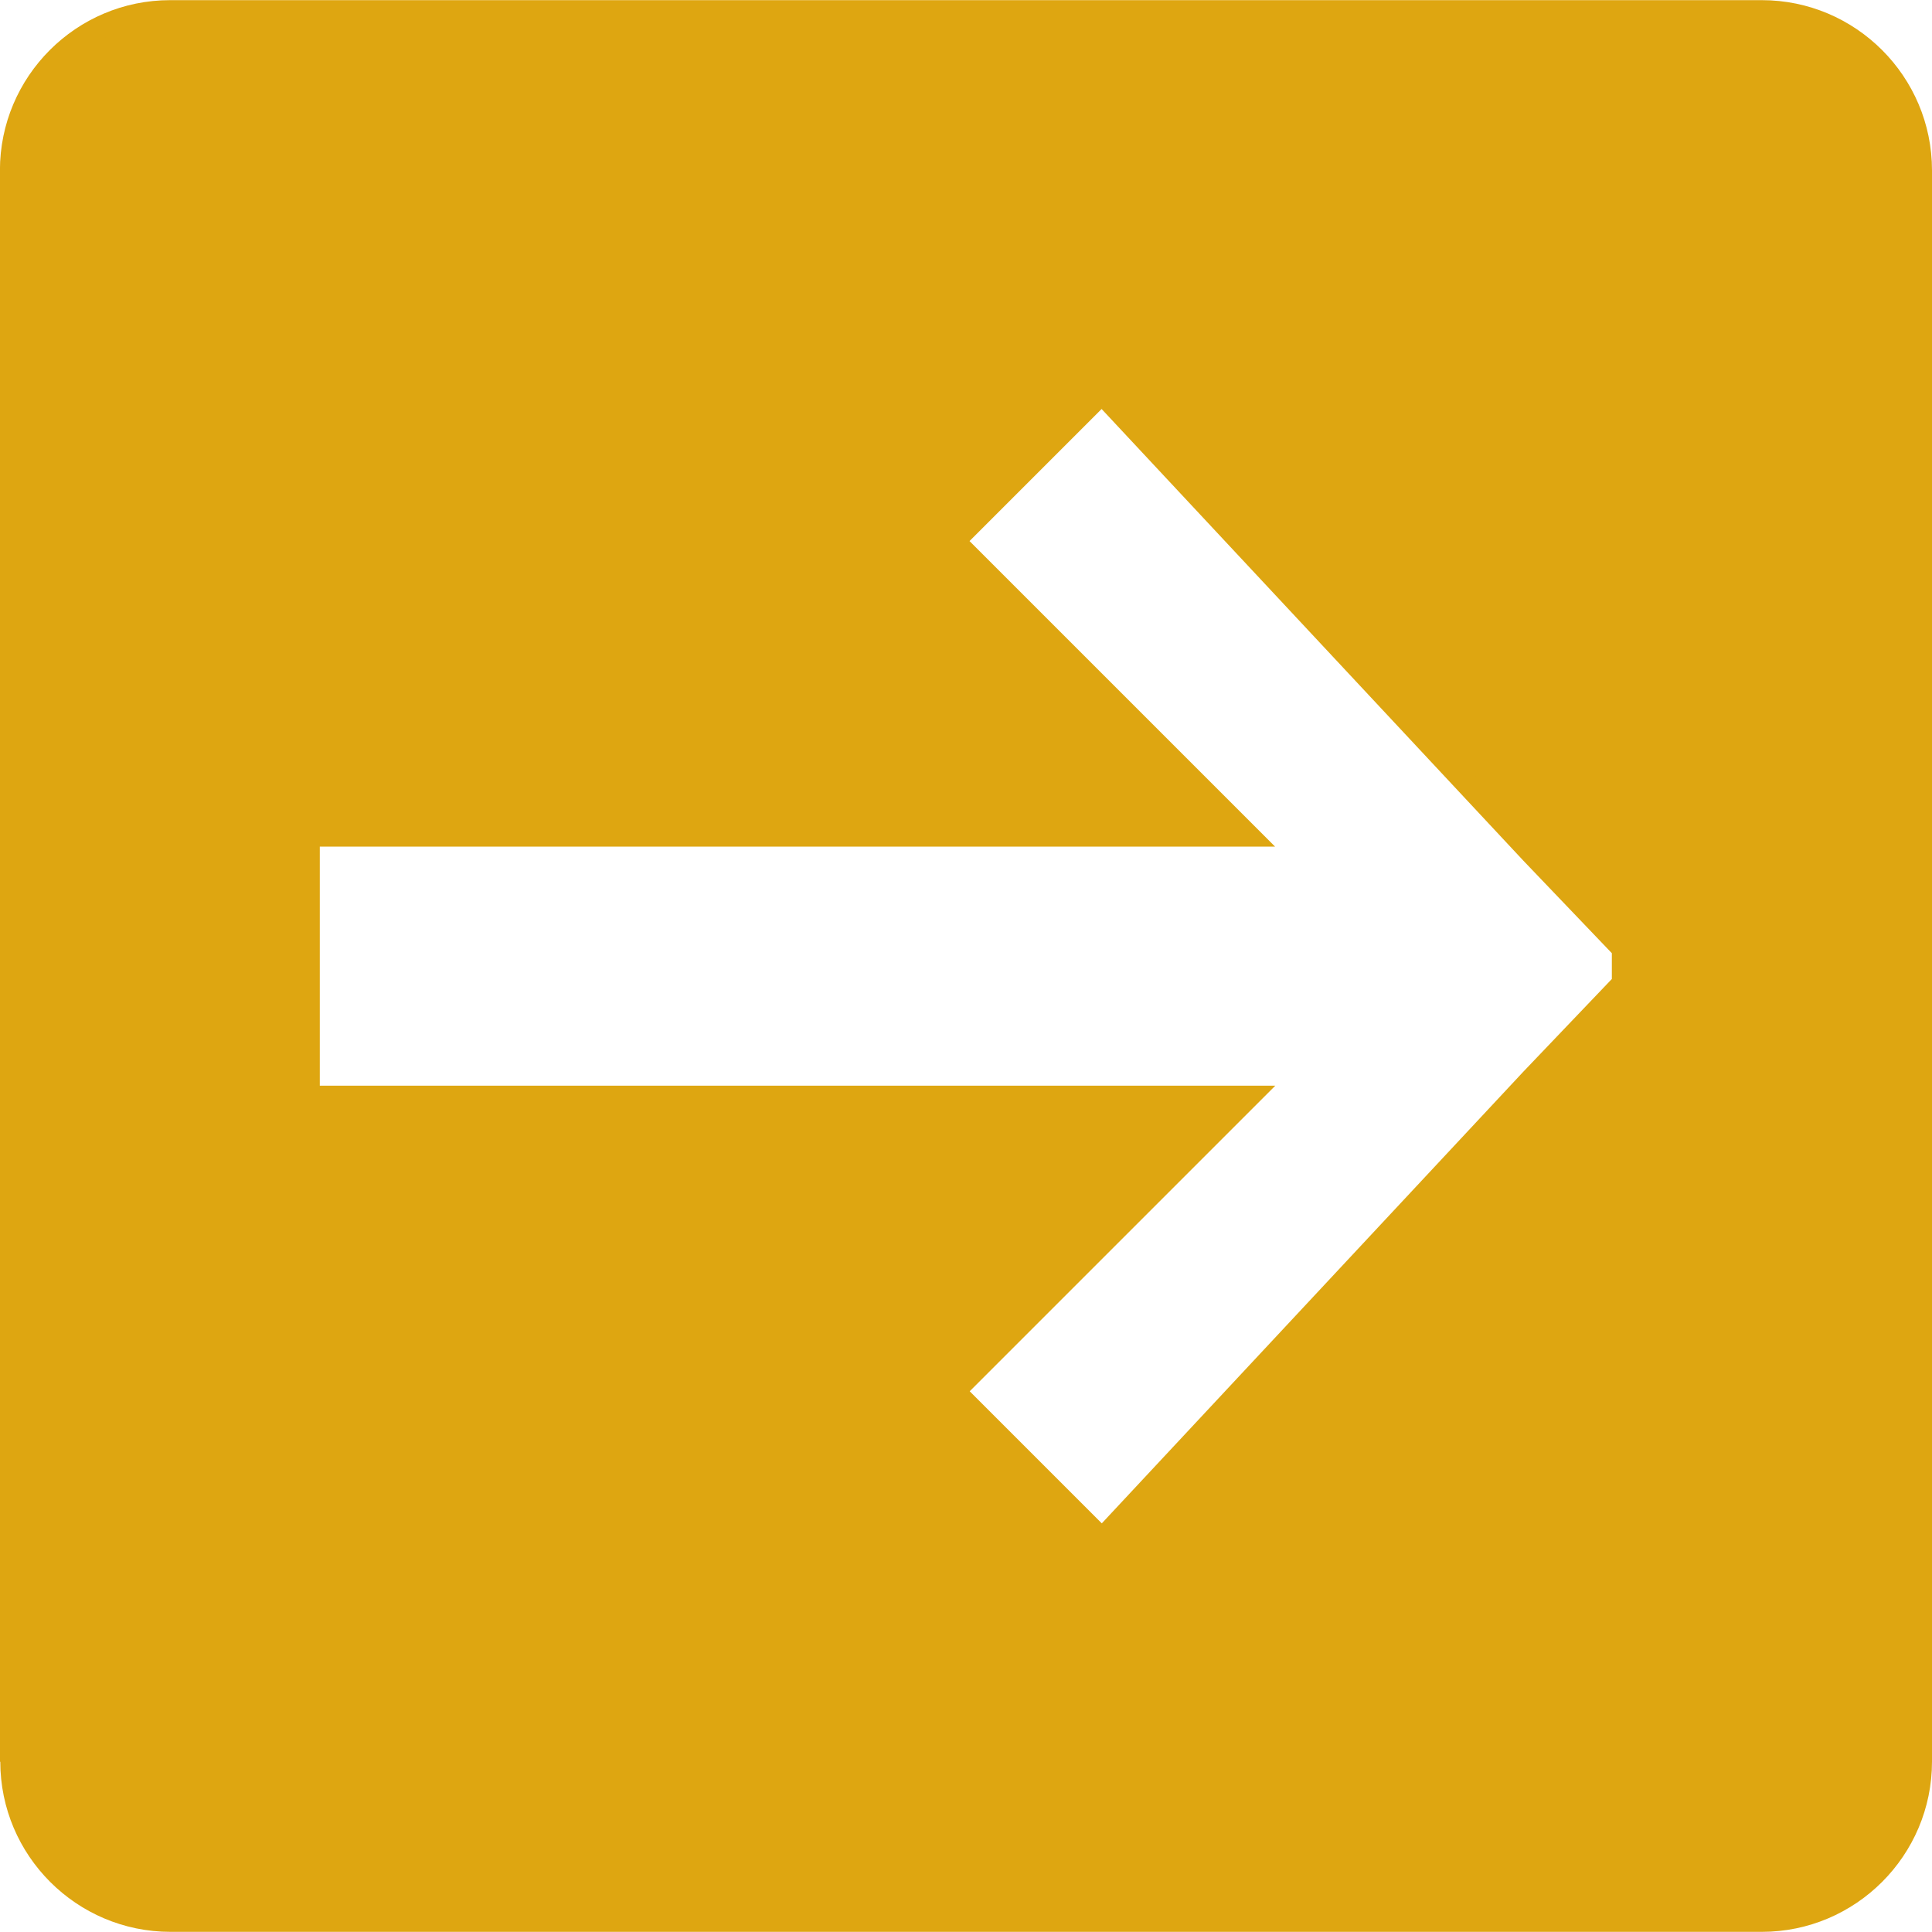 <?xml version="1.0" encoding="UTF-8"?> <svg xmlns="http://www.w3.org/2000/svg" width="212" height="212" viewBox="0 0 212 212" fill="none"><path d="M210.766 193.344L210.766 18.699C210.766 9.06 202.946 1.25 193.317 1.25L18.711 1.25C9.072 1.25 1.262 9.069 1.262 18.699L1.262 193.304C1.262 202.944 9.082 210.753 18.711 210.753L193.317 210.763C202.956 210.763 210.766 202.944 210.766 193.314L210.766 193.344ZM104.685 152.668L136.985 120.369L33.89 120.369L33.89 91.671L136.985 91.671L104.685 59.372L120.96 43.098L168.097 93.558L178.15 104.084L178.15 107.907L168.097 118.432L120.96 168.892L104.685 152.618L104.685 152.668Z" fill="#DEA611"></path><path d="M-0.008 193.342L-0.008 18.697C-0.008 8.393 8.37 0.016 18.674 0.016L193.318 0.016C203.622 0.016 212 8.393 212 18.697L212 193.303C212 203.606 203.622 211.984 193.318 211.984L18.713 211.984C8.409 211.984 0.031 203.606 0.031 193.303L-0.008 193.342ZM209.534 18.697C209.534 9.751 202.264 2.481 193.318 2.481L18.712 2.481C9.767 2.481 2.496 9.751 2.496 18.697L2.496 193.303C2.496 202.249 9.767 209.519 18.712 209.519L193.318 209.529C202.264 209.529 209.534 202.258 209.534 193.312L209.534 18.697ZM32.626 121.6L32.626 90.437L133.968 90.437L102.902 59.371L120.948 41.325L168.943 92.729L179.324 103.601L179.324 108.406L168.943 119.278L120.968 170.683L102.922 152.637L133.988 121.57L32.646 121.57L32.626 121.6ZM35.092 92.902L35.092 119.135L139.939 119.135L106.407 152.666L120.9 167.159L167.152 117.603L176.869 107.425L176.869 104.594L167.152 94.434L120.88 44.879L106.388 59.372L139.919 92.903L35.072 92.903L35.092 92.902Z" fill="#DEA611"></path></svg> 